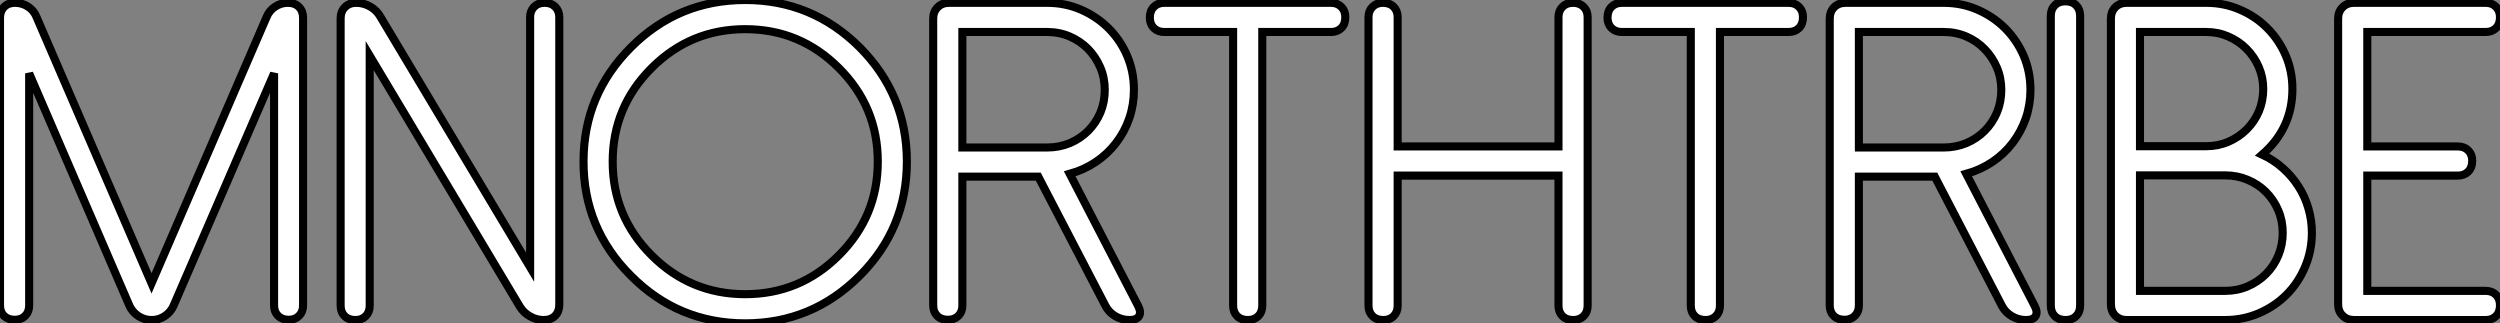 <?xml version="1.0" standalone="no"?>
<svg xmlns="http://www.w3.org/2000/svg" viewBox="1.999 6.001 309.5 40.03"><rect x="1.999" y="6.001" width="309.5" height="40.03" fill="#808080" stroke="none"/><path d="M38.09-39.27L38.12-39.27Q38.96-39.27 39.47-38.76Q39.98-38.25 39.98-37.41L39.98-37.41L39.98-1.80Q39.98-1.01 39.48-0.52Q38.99-0.03 38.20-0.03L38.20-0.03Q37.38-0.03 36.89-0.52Q36.39-1.01 36.39-1.80L36.39-1.80L36.39-30.54L23.95-1.78Q23.60-0.98 22.86-0.49Q22.12 0 21.25 0L21.25 0Q20.34 0 19.59-0.49Q18.84-0.98 18.48-1.78L18.48-1.78L6.07-30.54L6.07-1.80Q6.07-1.01 5.58-0.52Q5.09-0.03 4.29-0.03L4.29-0.03Q3.45-0.03 2.95-0.52Q2.46-1.01 2.46-1.80L2.46-1.80L2.46-37.41Q2.46-38.25 2.97-38.76Q3.47-39.27 4.32-39.27L4.32-39.27Q5.20-39.27 5.92-38.80Q6.64-38.34 6.97-37.54L6.97-37.54L21.22-4.54L35.49-37.57Q35.82-38.34 36.53-38.80Q37.24-39.27 38.09-39.27L38.09-39.27ZM69.86-39.27L69.92-39.27Q70.71-39.27 71.20-38.77Q71.70-38.28 71.70-37.49L71.70-37.49L71.70-1.91Q71.70-1.04 71.18-0.52Q70.66 0 69.78 0L69.78 0Q68.88 0 68.09-0.45Q67.29-0.90 66.83-1.64L66.83-1.64L48.23-32.73L48.23-1.78Q48.23-0.98 47.74-0.49Q47.25 0 46.46 0L46.46 0Q45.61 0 45.12-0.49Q44.63-0.98 44.63-1.78L44.63-1.78L44.63-37.32Q44.63-38.20 45.16-38.73Q45.69-39.27 46.57-39.27L46.57-39.27Q47.47-39.27 48.28-38.81Q49.08-38.36 49.52-37.60L49.52-37.60L68.09-6.54L68.09-37.49Q68.09-38.28 68.58-38.77Q69.07-39.27 69.86-39.27L69.86-39.27ZM83.13-31.20L83.13-31.20Q78.31-26.39 78.31-19.61L78.31-19.61Q78.31-12.82 83.13-8.01L83.13-8.01Q87.94-3.20 94.72-3.20L94.72-3.20Q101.50-3.20 106.31-8.01L106.31-8.01Q111.13-12.82 111.13-19.61L111.13-19.61Q111.13-26.39 106.31-31.20L106.31-31.20Q101.50-36.01 94.72-36.01L94.72-36.01Q87.94-36.01 83.13-31.20ZM80.58-5.47L80.58-5.47Q74.70-11.32 74.70-19.61L74.70-19.61Q74.70-27.89 80.58-33.77L80.58-33.77Q86.43-39.62 94.72-39.62L94.72-39.62Q103.00-39.62 108.88-33.77L108.88-33.77Q114.73-27.89 114.73-19.61L114.73-19.61Q114.73-11.32 108.88-5.47L108.88-5.47Q103.00 0.41 94.72 0.41L94.72 0.41Q86.43 0.41 80.58-5.47ZM121.60-21.36L132.10-21.36Q133.60-21.36 134.90-21.90Q136.20-22.45 137.17-23.42Q138.14-24.39 138.69-25.69Q139.23-26.99 139.23-28.49L139.23-28.49Q139.23-30.00 138.67-31.29Q138.11-32.59 137.16-33.56Q136.20-34.54 134.90-35.10Q133.60-35.66 132.10-35.66L132.10-35.66L121.60-35.66L121.60-21.36ZM134.89-18.10L143.36-1.75Q143.77-0.96 143.47-0.48Q143.17 0 142.30 0L142.30 0Q141.34 0 140.53-0.48Q139.73-0.96 139.32-1.75L139.32-1.75L131.00-17.75L121.60-17.75L121.60-1.80Q121.60-1.01 121.11-0.52Q120.61-0.03 119.82-0.03L119.82-0.03Q118.97-0.03 118.48-0.52Q117.99-1.01 117.99-1.80L117.99-1.80L117.99-37.30Q117.99-38.17 118.54-38.72Q119.08-39.27 119.96-39.27L119.96-39.27L132.10-39.27Q134.34-39.27 136.29-38.42Q138.25-37.57 139.71-36.11Q141.18-34.64 142.01-32.69Q142.84-30.73 142.84-28.49L142.84-28.49Q142.84-26.66 142.27-24.99Q141.70-23.32 140.64-21.94Q139.59-20.56 138.13-19.58Q136.66-18.59 134.89-18.10L134.89-18.10ZM146.59-39.27L167.23-39.27Q168.03-39.27 168.52-38.77Q169.01-38.28 169.01-37.49L169.01-37.49Q169.01-36.64 168.52-36.15Q168.03-35.66 167.23-35.66L167.23-35.66L158.73-35.66L158.73-1.78Q158.73-0.98 158.24-0.49Q157.75 0 156.95 0L156.95 0Q156.11 0 155.61-0.49Q155.12-0.98 155.12-1.78L155.12-1.78L155.12-35.66L146.59-35.66Q145.80-35.66 145.30-36.15Q144.81-36.64 144.81-37.43L144.81-37.43Q144.81-38.28 145.30-38.77Q145.80-39.27 146.59-39.27L146.59-39.27ZM197.18-39.27L197.23-39.27Q198.02-39.27 198.52-38.77Q199.01-38.28 199.01-37.49L199.01-37.49L199.01-1.78Q199.01-0.98 198.52-0.49Q198.02 0 197.23 0L197.23 0Q196.38 0 195.89-0.49Q195.40-0.98 195.40-1.78L195.40-1.78L195.40-17.88L175.49-17.88L175.49-1.78Q175.49-0.98 175-0.49Q174.51 0 173.71 0L173.71 0Q172.87 0 172.38-0.49Q171.88-0.98 171.88-1.78L171.88-1.78L171.88-37.49Q171.88-38.28 172.38-38.77Q172.87-39.27 173.66-39.27L173.66-39.27Q174.51-39.27 175-38.77Q175.49-38.28 175.49-37.49L175.49-37.49L175.49-21.49L195.40-21.49L195.40-37.49Q195.40-38.28 195.89-38.77Q196.38-39.27 197.18-39.27L197.18-39.27ZM203.25-39.27L223.89-39.27Q224.68-39.27 225.18-38.77Q225.67-38.28 225.67-37.49L225.67-37.49Q225.67-36.64 225.18-36.15Q224.68-35.66 223.89-35.66L223.89-35.66L215.39-35.66L215.39-1.78Q215.39-0.98 214.89-0.49Q214.40 0 213.61 0L213.61 0Q212.76 0 212.27-0.49Q211.78-0.98 211.78-1.78L211.78-1.78L211.78-35.66L203.25-35.66Q202.45-35.66 201.96-36.15Q201.47-36.64 201.47-37.43L201.47-37.43Q201.47-38.28 201.96-38.77Q202.45-39.27 203.25-39.27L203.25-39.27ZM232.59-21.36L243.09-21.36Q244.59-21.36 245.89-21.90Q247.19-22.45 248.16-23.42Q249.13-24.39 249.68-25.69Q250.22-26.99 250.22-28.49L250.22-28.49Q250.22-30.00 249.66-31.29Q249.10-32.59 248.14-33.56Q247.19-34.54 245.89-35.10Q244.59-35.66 243.09-35.66L243.09-35.66L232.59-35.66L232.59-21.36ZM245.88-18.10L254.35-1.75Q254.76-0.96 254.46-0.48Q254.16 0 253.29 0L253.29 0Q252.33 0 251.52-0.48Q250.71-0.96 250.30-1.75L250.30-1.75L241.99-17.75L232.59-17.75L232.59-1.80Q232.59-1.01 232.09-0.52Q231.60-0.03 230.81-0.03L230.81-0.03Q229.96-0.03 229.47-0.52Q228.98-1.01 228.98-1.80L228.98-1.80L228.98-37.30Q228.98-38.17 229.52-38.72Q230.07-39.27 230.95-39.27L230.95-39.27L243.09-39.27Q245.33-39.27 247.28-38.42Q249.24-37.57 250.70-36.11Q252.16-34.64 253.00-32.69Q253.83-30.73 253.83-28.49L253.83-28.49Q253.83-26.66 253.26-24.99Q252.68-23.32 251.63-21.94Q250.58-20.56 249.12-19.58Q247.65-18.59 245.88-18.10L245.88-18.10ZM256.35-1.80L256.35-37.65Q256.35-38.47 256.84-38.96Q257.33-39.46 258.15-39.46L258.15-39.46Q259-39.46 259.49-38.96Q259.98-38.47 259.98-37.65L259.98-37.65L259.98-1.80Q259.98-0.98 259.49-0.49Q259 0 258.18 0L258.18 0Q257.33 0 256.84-0.49Q256.35-0.98 256.35-1.80L256.35-1.80ZM267.39-35.66L267.39-21.52L275.60-21.52Q277.07-21.52 278.36-22.08Q279.64-22.64 280.60-23.60Q281.56-24.55 282.11-25.84Q282.65-27.13 282.65-28.60L282.65-28.60Q282.65-30.05 282.09-31.34Q281.53-32.62 280.57-33.58Q279.62-34.54 278.33-35.10Q277.05-35.66 275.60-35.66L275.60-35.66L267.39-35.66ZM267.39-17.91L267.39-3.61L277.92-3.61Q279.43-3.61 280.72-4.17Q282.02-4.73 282.99-5.70Q283.96-6.67 284.51-7.98Q285.06-9.30 285.06-10.80L285.06-10.80Q285.06-12.30 284.50-13.60Q283.94-14.90 282.98-15.86Q282.02-16.82 280.72-17.36Q279.43-17.91 277.92-17.91L277.92-17.91L267.39-17.91ZM277.92 0L265.75 0Q264.88 0 264.33-0.55Q263.79-1.09 263.79-1.97L263.79-1.97L263.79-37.30Q263.79-38.17 264.33-38.72Q264.88-39.27 265.75-39.27L265.75-39.27L275.60-39.27Q277.81-39.27 279.75-38.43Q281.70-37.60 283.14-36.15Q284.59-34.70 285.43-32.76Q286.26-30.82 286.26-28.60L286.26-28.60Q286.26-23.73 282.52-20.48L282.52-20.48Q283.94-19.82 285.07-18.81Q286.21-17.80 287.01-16.54Q287.82-15.29 288.24-13.82Q288.67-12.36 288.67-10.80L288.67-10.80Q288.67-8.56 287.83-6.59Q287-4.62 285.55-3.16Q284.10-1.70 282.13-0.85Q280.16 0 277.92 0L277.92 0ZM293.89-39.27L310.19-39.27Q310.98-39.27 311.47-38.77Q311.96-38.28 311.96-37.49L311.96-37.49Q311.96-36.64 311.47-36.15Q310.98-35.66 310.19-35.66L310.19-35.66L295.53-35.66L295.53-21.49L306.74-21.49Q307.54-21.49 308.03-21Q308.52-20.51 308.52-19.71L308.52-19.71Q308.52-18.87 308.03-18.38Q307.54-17.88 306.74-17.88L306.74-17.88L295.53-17.88L295.53-3.61L310.19-3.61Q310.98-3.61 311.47-3.12Q311.96-2.63 311.96-1.83L311.96-1.83Q311.96-0.98 311.47-0.49Q310.98 0 310.19 0L310.19 0L293.89 0Q293.02 0 292.47-0.55Q291.92-1.09 291.92-1.97L291.92-1.97L291.92-37.30Q291.92-38.17 292.47-38.72Q293.02-39.27 293.89-39.27L293.89-39.27Z" fill="white" stroke="black" transform="translate(0 0) scale(1 1) translate(-0.461 45.621)"/></svg>